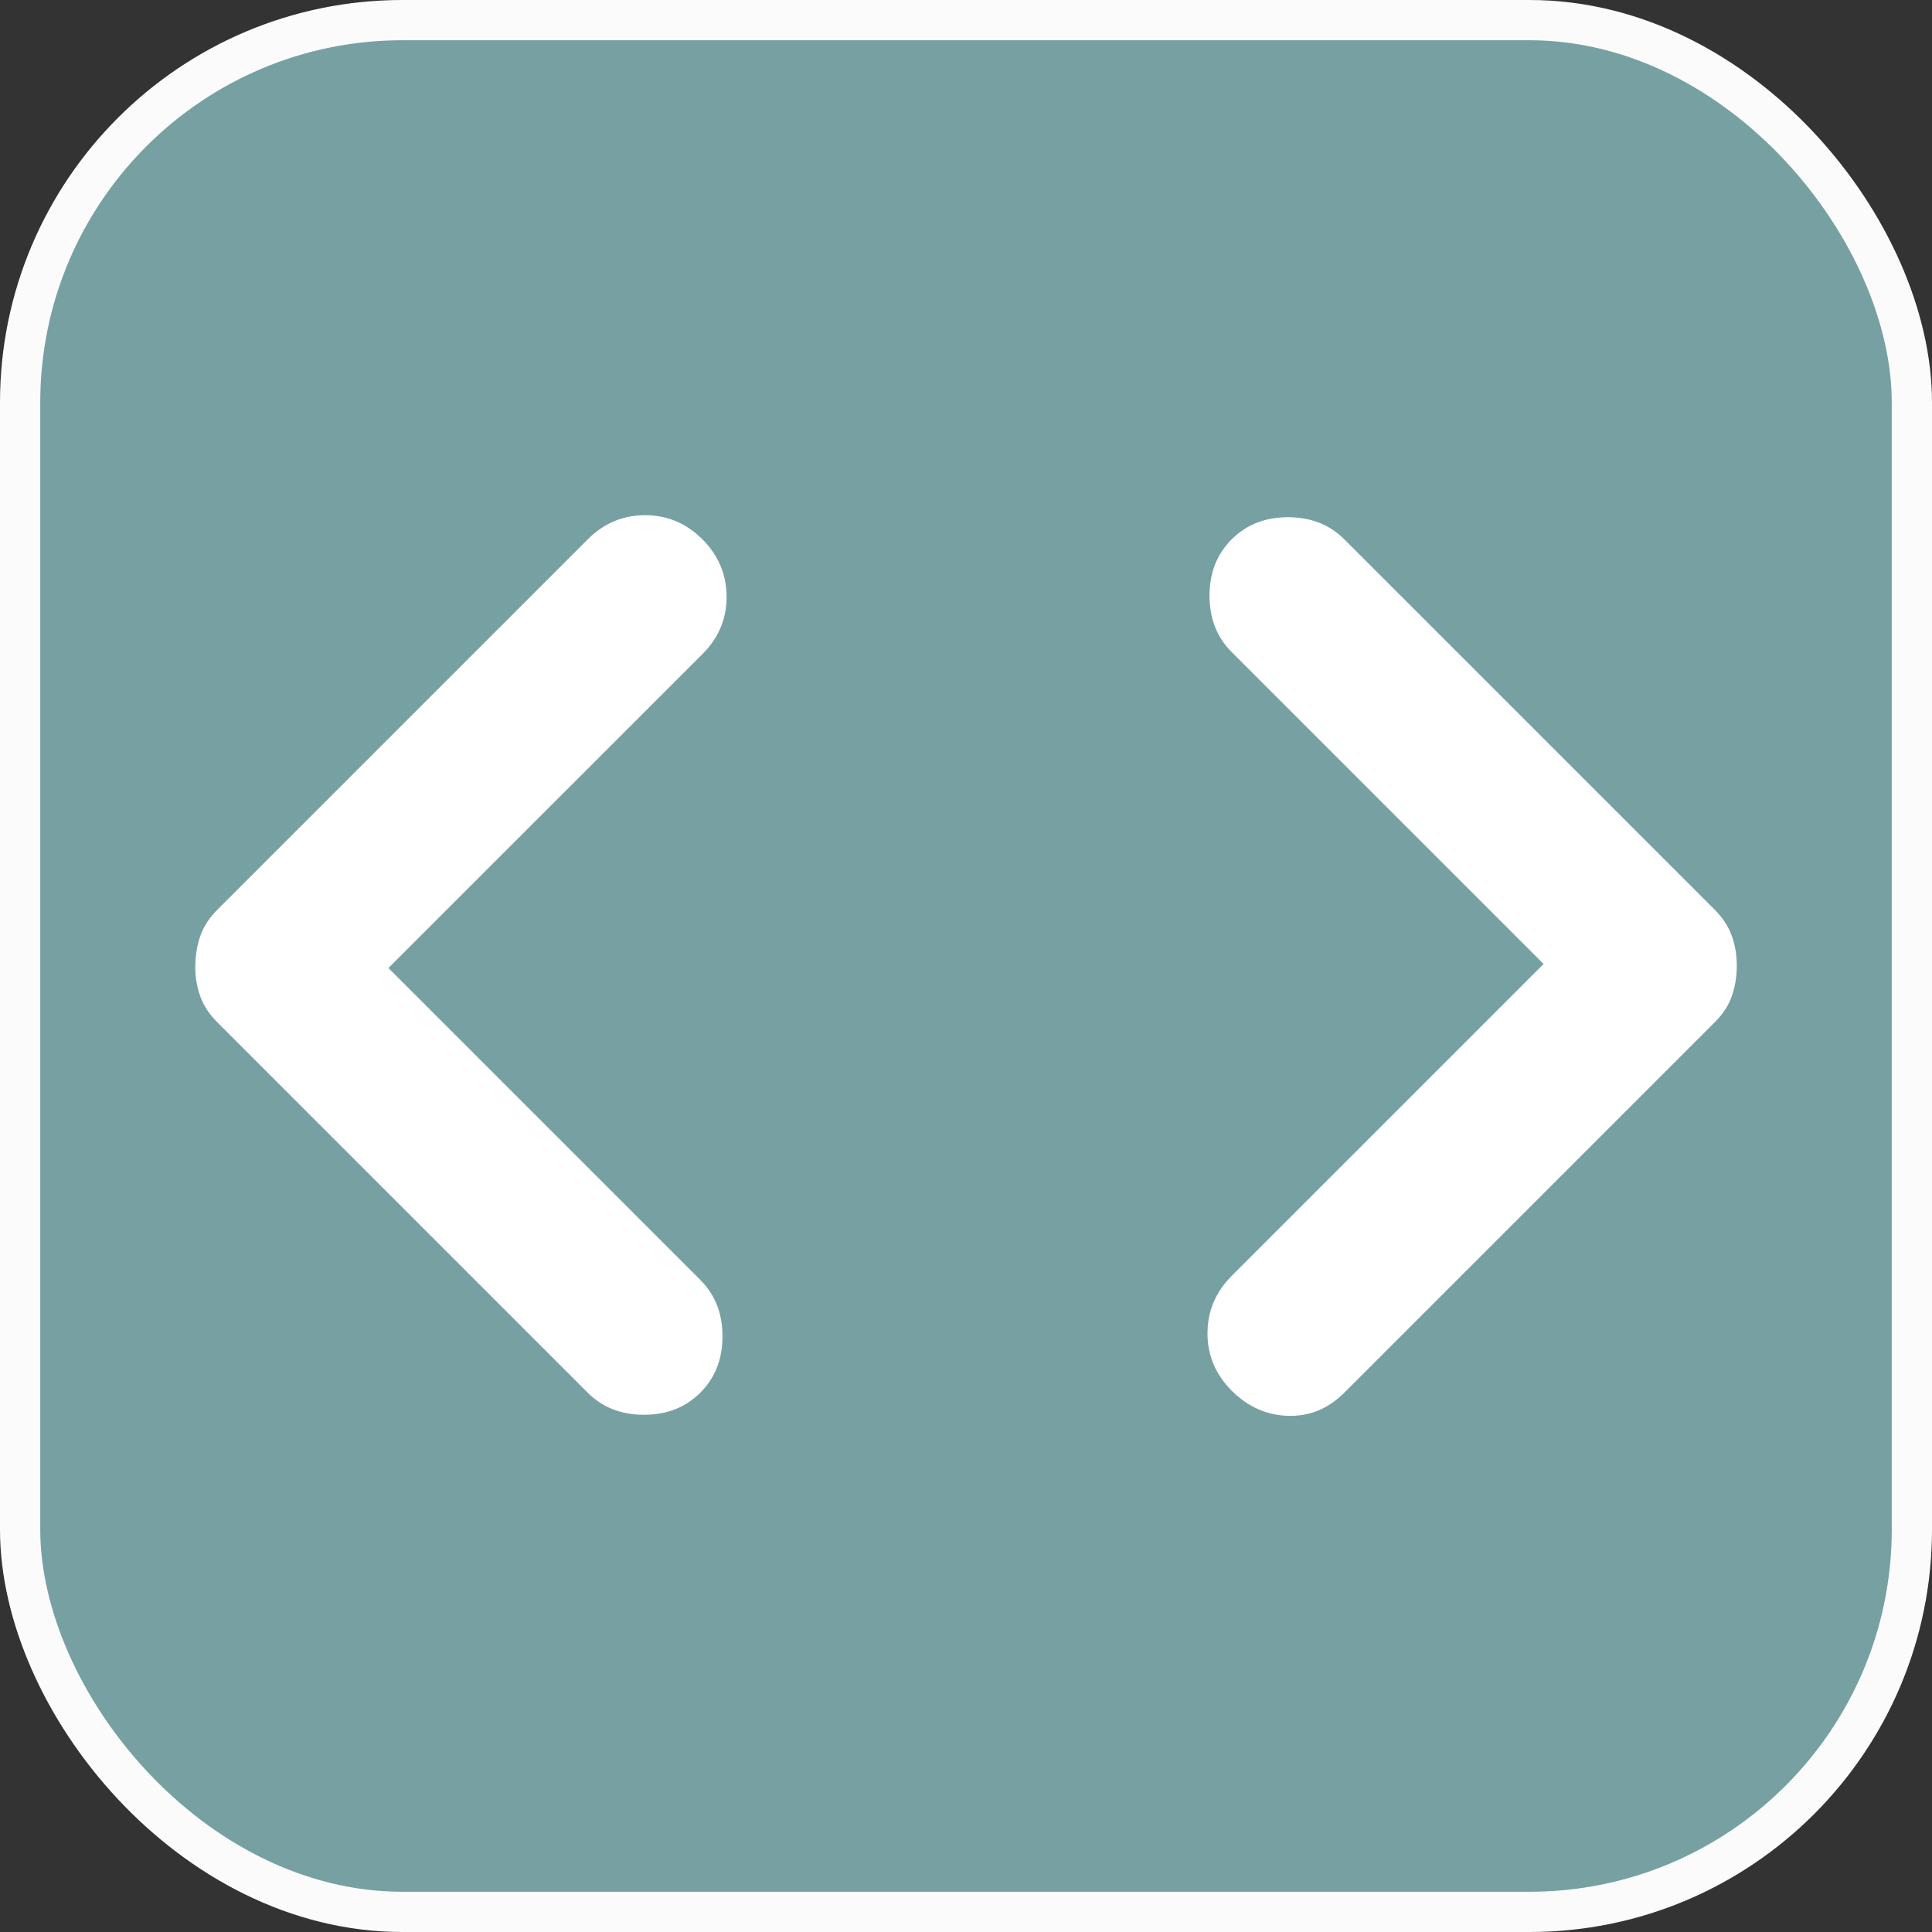 <svg width="48" height="48" viewBox="0 0 48 48" fill="none" xmlns="http://www.w3.org/2000/svg">
<rect x="0" y="0" width="48" height="48" fill="#333333" stroke="none"/>
<rect x="0.5" y="0.5" width="47" height="47" rx="9.5" fill="#77A0A2"/>
<rect x="0.5" y="0.5" width="47" height="47" rx="9.5" stroke="#FBFBFB"/>
<path d="M9.65 24.05L17.4 31.8C17.767 32.167 17.95 32.633 17.95 33.2C17.95 33.767 17.767 34.233 17.4 34.6C17.033 34.967 16.567 35.15 16 35.15C15.433 35.15 14.967 34.967 14.6 34.6L5.4 25.4C5.2 25.2 5.058 24.983 4.974 24.75C4.89 24.517 4.849 24.267 4.852 24C4.855 23.733 4.897 23.483 4.978 23.25C5.059 23.017 5.201 22.8 5.402 22.6L14.602 13.4C15.002 13 15.477 12.8 16.028 12.8C16.579 12.8 17.053 13 17.452 13.4C17.851 13.8 18.051 14.275 18.052 14.826C18.053 15.377 17.853 15.851 17.452 16.25L9.65 24.05ZM38.35 23.95L30.6 16.2C30.233 15.833 30.05 15.367 30.05 14.8C30.05 14.233 30.233 13.767 30.6 13.4C30.967 13.033 31.433 12.85 32 12.85C32.567 12.85 33.033 13.033 33.4 13.4L42.6 22.6C42.8 22.8 42.942 23.017 43.026 23.25C43.11 23.483 43.151 23.733 43.15 24C43.149 24.267 43.107 24.517 43.026 24.75C42.945 24.983 42.803 25.2 42.6 25.4L33.4 34.6C33 35 32.533 35.192 32 35.176C31.467 35.16 31 34.951 30.6 34.55C30.2 34.149 30 33.674 30 33.126C30 32.578 30.2 32.103 30.6 31.7L38.35 23.95Z" fill="white"/>
</svg>
